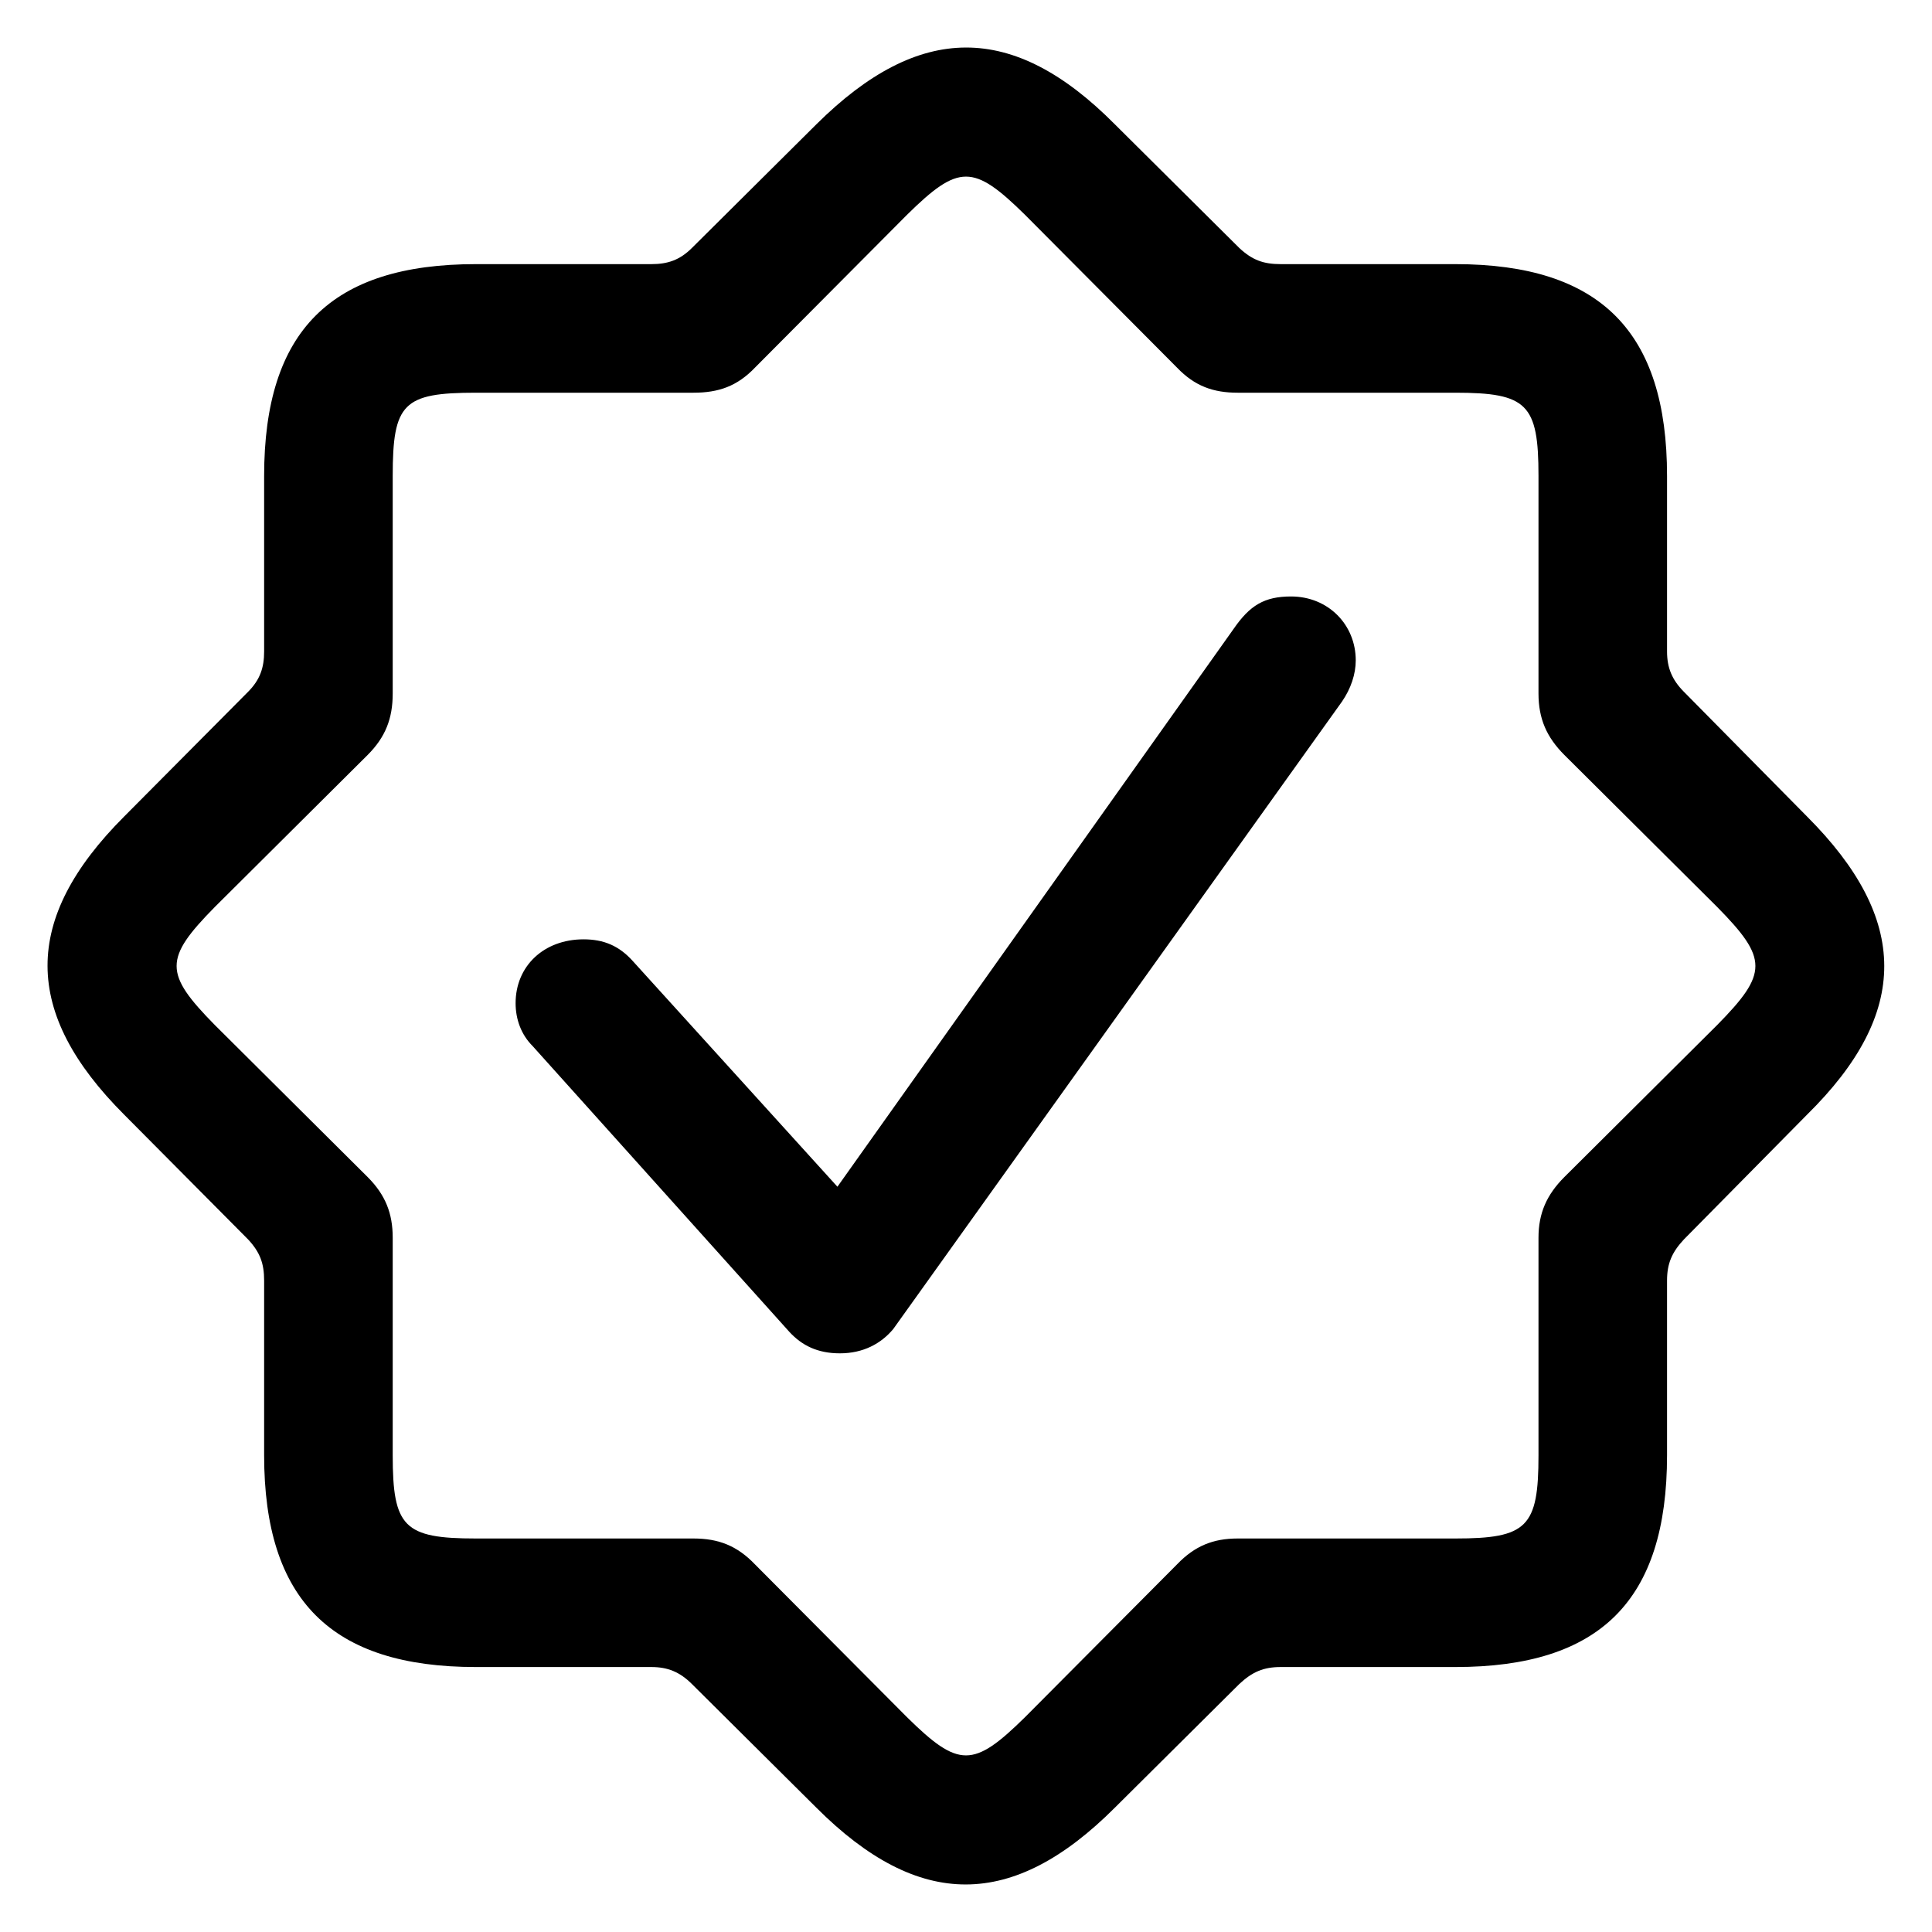 <!DOCTYPE svg PUBLIC "-//W3C//DTD SVG 1.1//EN" "http://www.w3.org/Graphics/SVG/1.1/DTD/svg11.dtd">
<!-- Uploaded to: SVG Repo, www.svgrepo.com, Transformed by: SVG Repo Mixer Tools -->
<svg fill="#000000" width="800px" height="800px" viewBox="0 0 56 56" xmlns="http://www.w3.org/2000/svg" stroke="#000000" stroke-width="0.001">
<g id="SVGRepo_bgCarrier" stroke-width="0"/>
<g id="SVGRepo_tracerCarrier" stroke-linecap="round" stroke-linejoin="round"/>
<g id="SVGRepo_iconCarrier">
<path d="M 23.664 52.398 C 26.641 55.375 29.359 55.352 32.313 52.398 L 35.922 48.812 C 36.297 48.461 36.625 48.32 37.117 48.32 L 42.18 48.32 C 46.375 48.32 48.32 46.398 48.32 42.18 L 48.32 37.117 C 48.32 36.625 48.461 36.297 48.812 35.922 L 52.375 32.312 C 55.375 29.359 55.351 26.641 52.375 23.664 L 48.812 20.055 C 48.461 19.703 48.32 19.352 48.32 18.883 L 48.32 13.797 C 48.32 9.625 46.398 7.656 42.18 7.656 L 37.117 7.656 C 36.625 7.656 36.297 7.539 35.922 7.188 L 32.313 3.602 C 29.359 .625 26.641 .648 23.664 3.602 L 20.055 7.188 C 19.703 7.539 19.352 7.656 18.883 7.656 L 13.797 7.656 C 9.602 7.656 7.656 9.578 7.656 13.797 L 7.656 18.883 C 7.656 19.352 7.539 19.703 7.188 20.055 L 3.602 23.664 C .625 26.641 .648 29.359 3.602 32.312 L 7.188 35.922 C 7.539 36.297 7.656 36.625 7.656 37.117 L 7.656 42.18 C 7.656 46.375 9.602 48.32 13.797 48.32 L 18.883 48.32 C 19.352 48.32 19.703 48.461 20.055 48.812 Z M 26.289 49.773 L 21.883 45.344 C 21.367 44.805 20.828 44.594 20.102 44.594 L 13.797 44.594 C 11.711 44.594 11.383 44.266 11.383 42.18 L 11.383 35.875 C 11.383 35.172 11.172 34.633 10.656 34.117 L 6.227 29.711 C 4.75 28.211 4.75 27.789 6.227 26.289 L 10.656 21.883 C 11.172 21.367 11.383 20.828 11.383 20.102 L 11.383 13.797 C 11.383 11.688 11.688 11.383 13.797 11.383 L 20.102 11.383 C 20.828 11.383 21.367 11.195 21.883 10.656 L 26.289 6.227 C 27.789 4.75 28.211 4.75 29.711 6.227 L 34.117 10.656 C 34.633 11.195 35.172 11.383 35.875 11.383 L 42.18 11.383 C 44.266 11.383 44.594 11.711 44.594 13.797 L 44.594 20.102 C 44.594 20.828 44.828 21.367 45.344 21.883 L 49.773 26.289 C 51.25 27.789 51.25 28.211 49.773 29.711 L 45.344 34.117 C 44.828 34.633 44.594 35.172 44.594 35.875 L 44.594 42.18 C 44.594 44.266 44.266 44.594 42.18 44.594 L 35.875 44.594 C 35.172 44.594 34.633 44.805 34.117 45.344 L 29.711 49.773 C 28.211 51.25 27.789 51.25 26.289 49.773 Z M 24.344 39.227 C 25.023 39.227 25.539 38.945 25.891 38.523 L 38.898 20.336 C 39.156 19.961 39.297 19.539 39.297 19.141 C 39.297 18.109 38.5 17.289 37.422 17.289 C 36.648 17.289 36.227 17.547 35.758 18.227 L 24.273 34.398 L 18.344 27.859 C 17.945 27.414 17.5 27.227 16.914 27.227 C 15.766 27.227 14.945 28 14.945 29.078 C 14.945 29.547 15.109 29.992 15.438 30.32 L 22.891 38.617 C 23.242 38.992 23.688 39.227 24.344 39.227 Z"/>
</g>
</svg>